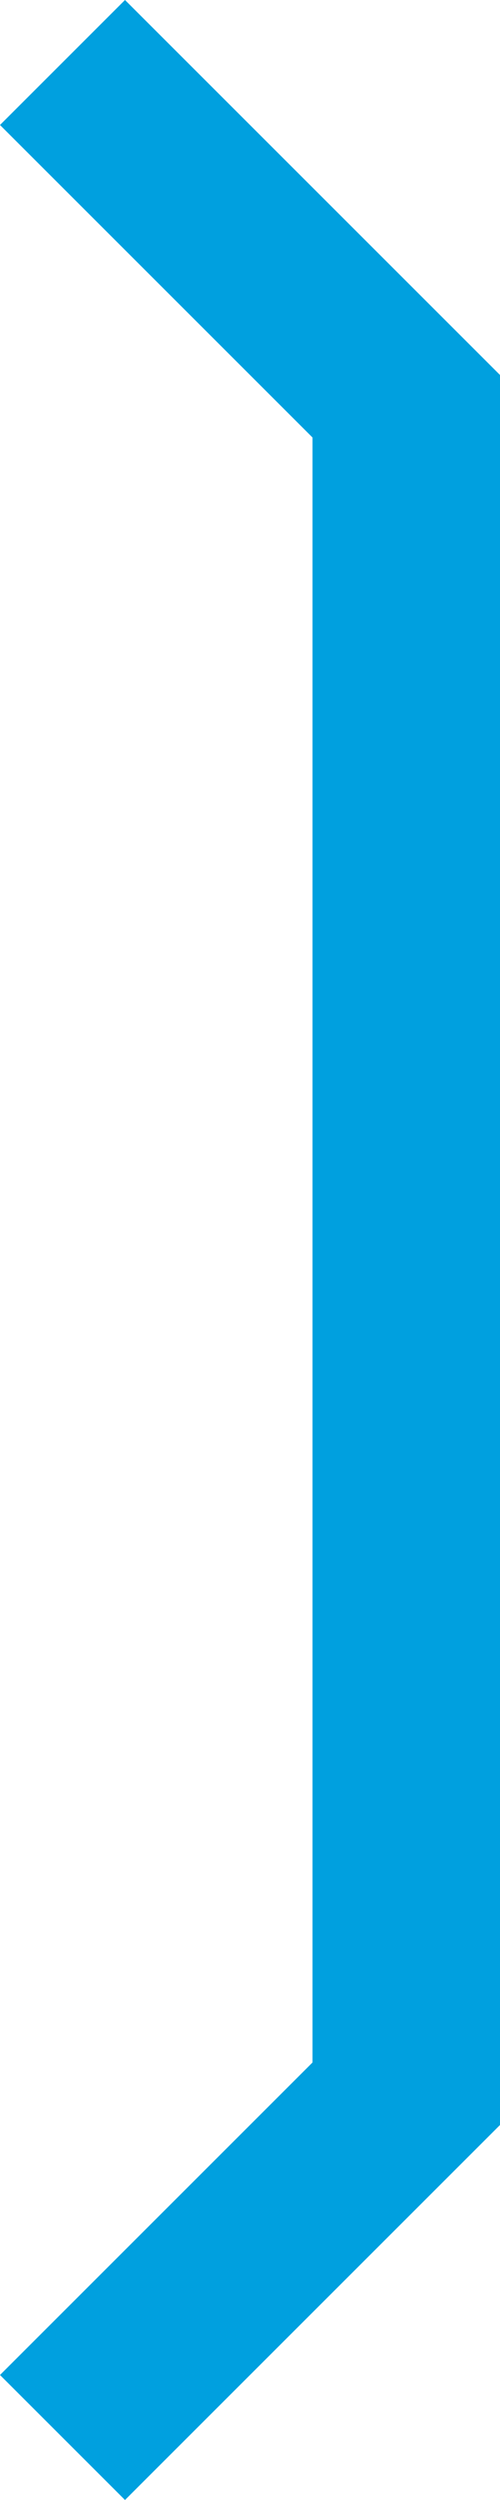 <?xml version="1.0" encoding="UTF-8" standalone="no"?>
<svg
   width="30mm"
   height="150mm"
   version="1.1"
   viewBox="0 0 30 150"
   xml:space="preserve"
   id="svg146"
   xmlns="http://www.w3.org/2000/svg"
   xmlns:svg="http://www.w3.org/2000/svg"
   xmlns:rdf="http://www.w3.org/1999/02/22-rdf-syntax-ns#"
   xmlns:cc="http://creativecommons.org/ns#"
   xmlns:dc="http://purl.org/dc/elements/1.1/"><defs
   id="defs150" /><title
   id="title142">P00074</title>


<path
   d="M 0,7.5 7.5,0 30,22.5 v 105 L 7.5,150 0,142.5 18.75,123.75 v -97.5 z"
   fill="#00a0df"
   id="path144"
   style="stroke-width:0;stroke-dasharray:none" /></svg>
